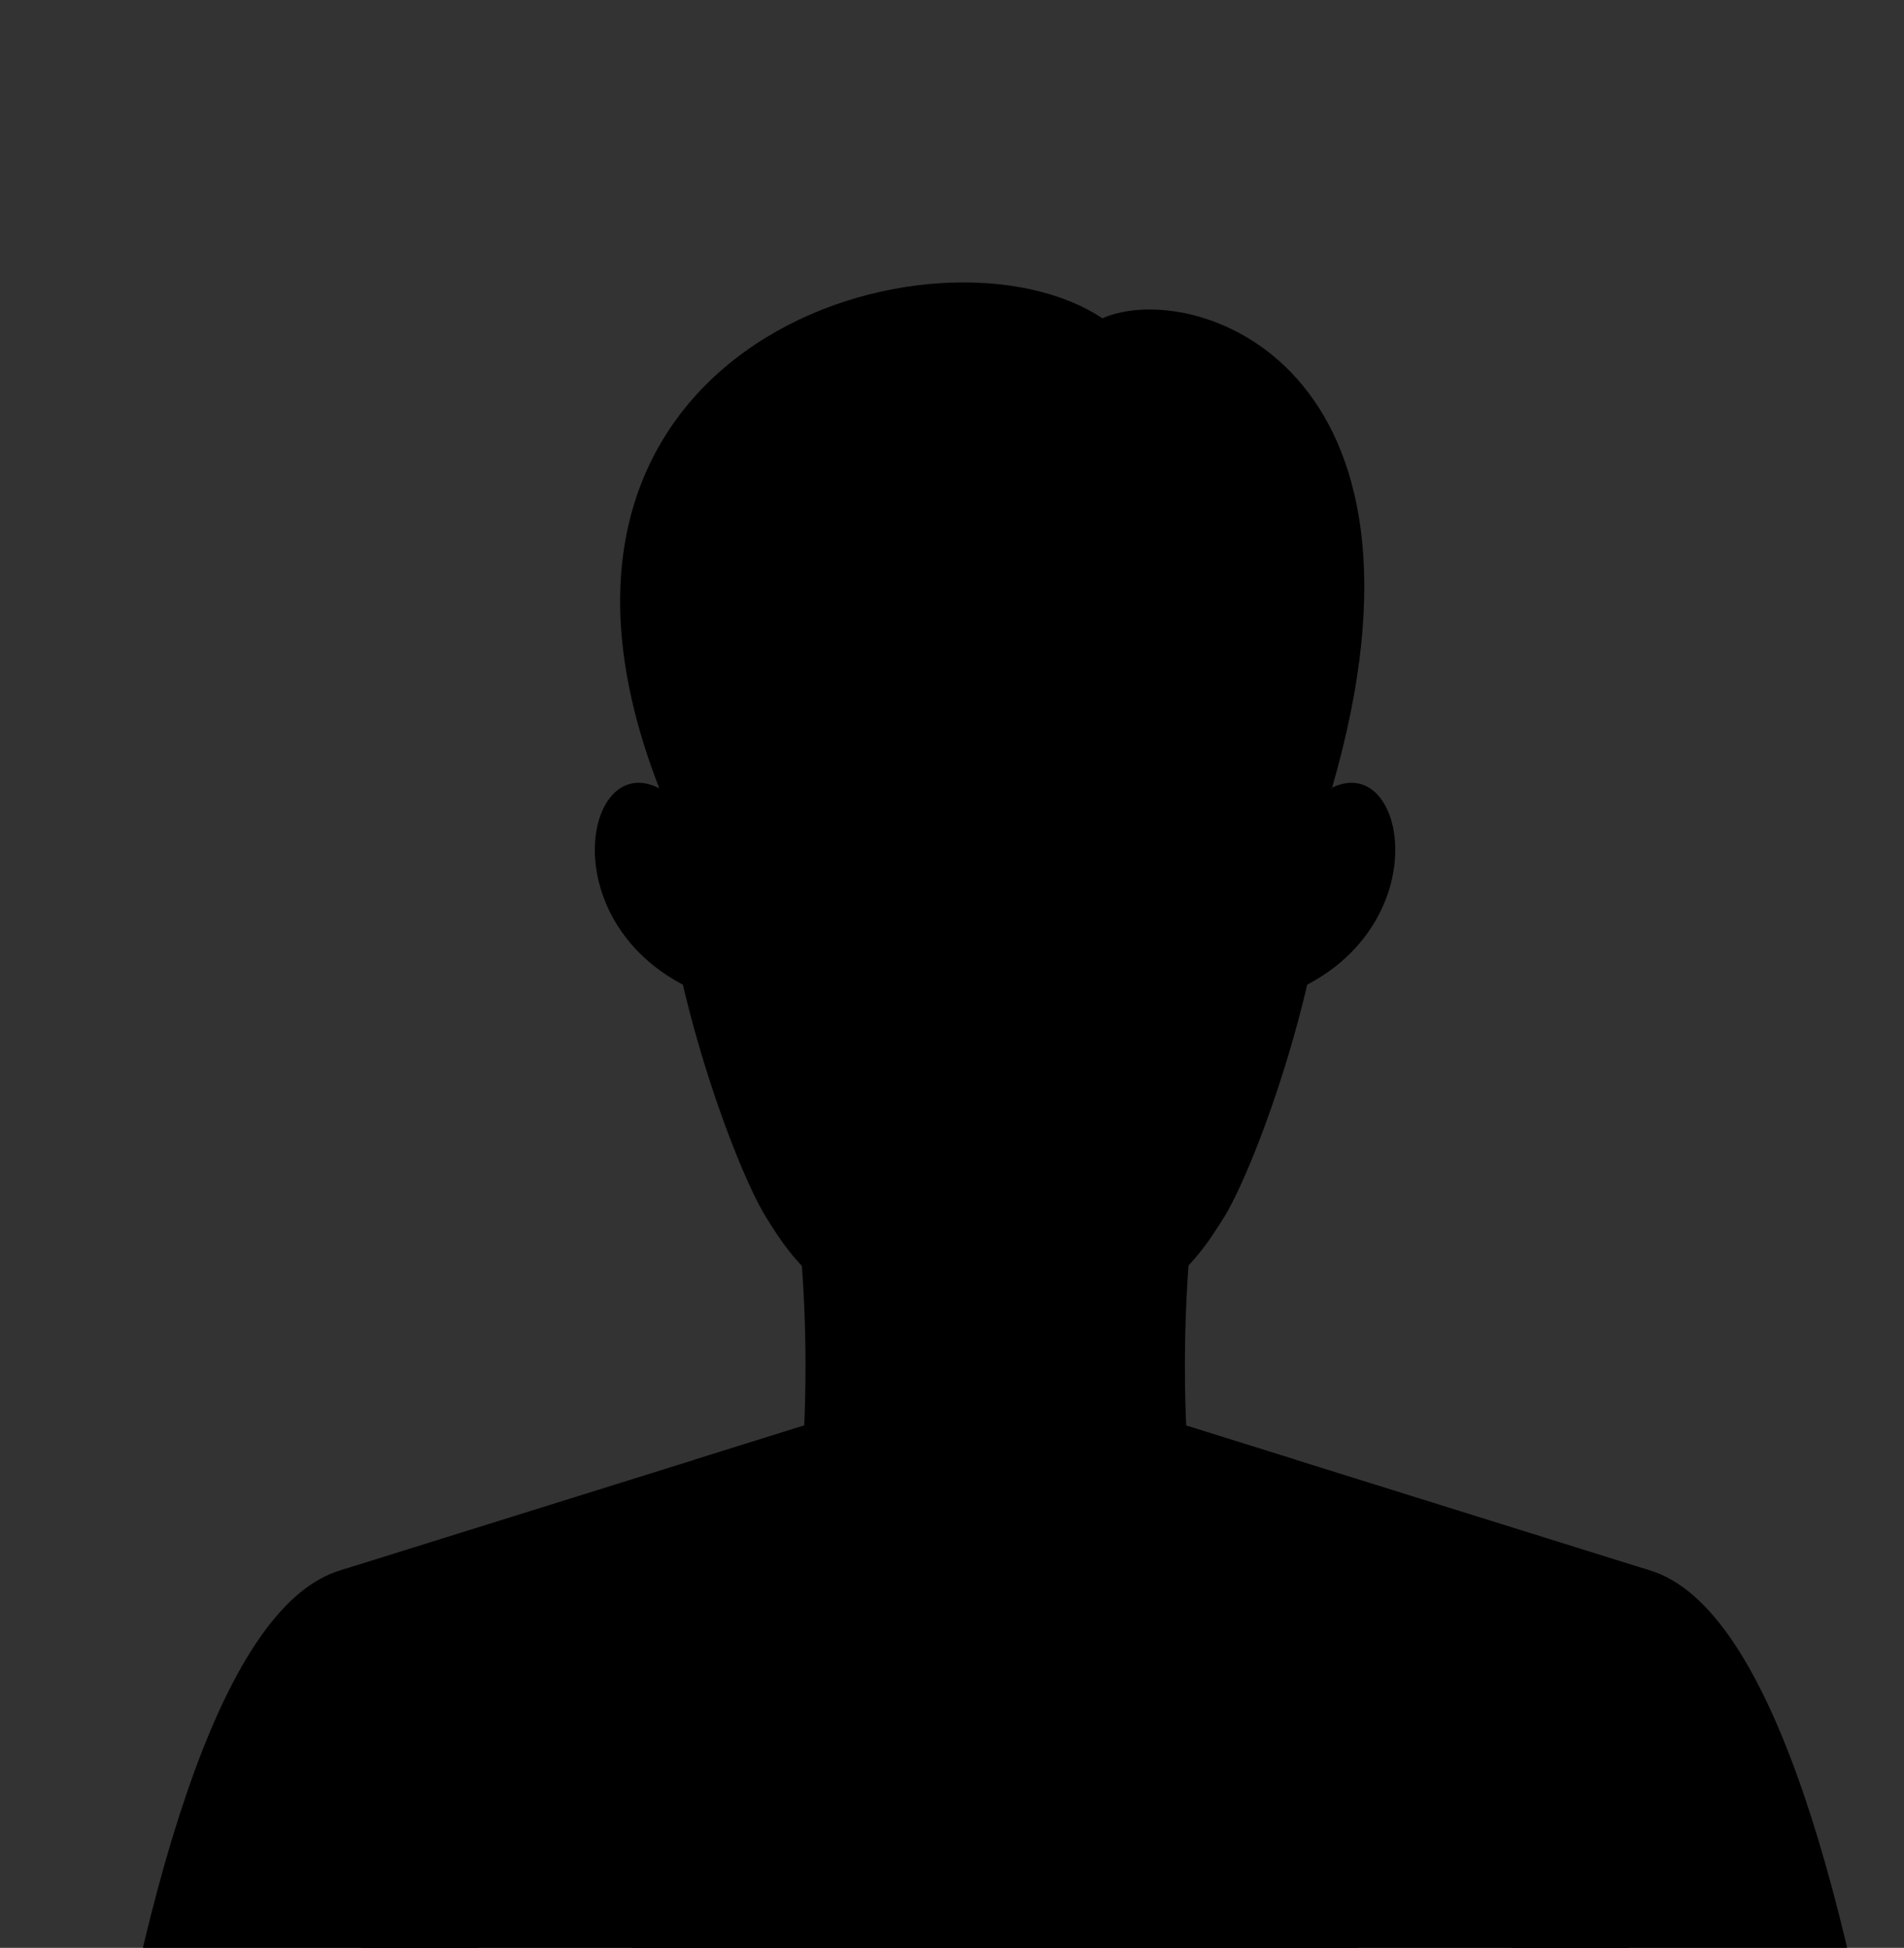 <?xml version="1.0" encoding="utf-8"?>
<!-- Generator: Adobe Illustrator 16.0.0, SVG Export Plug-In . SVG Version: 6.00 Build 0)  -->
<!DOCTYPE svg PUBLIC "-//W3C//DTD SVG 1.1//EN" "http://www.w3.org/Graphics/SVG/1.1/DTD/svg11.dtd">
<svg version="1.1" id="レイヤー_1" xmlns="http://www.w3.org/2000/svg" xmlns:xlink="http://www.w3.org/1999/xlink" x="0px"
	 y="0px" width="234.108px" height="239.43px" viewBox="0 0 234.108 239.43" enable-background="new 0 0 234.108 239.43"
	 xml:space="preserve">
<rect x="0" y="0" width="234.108" height="239.43" fill="#333333" stroke="none"/>
<g>
	<defs>
		<rect id="SVGID_1_" width="234.108" height="239.43"/>
	</defs>
	<clipPath id="SVGID_2_">
		<use xlink:href="#SVGID_1_"  overflow="visible"/>
	</clipPath>
	<g clip-path="url(#SVGID_2_)">
		<g>
			<polygon fill-rule="evenodd" clip-rule="evenodd" points="194.424,349.517 202.733,192.991 122.351,167.895 122.345,167.896 
				122.34,167.895 41.959,192.991 50.266,349.517 34.396,491.432 100.231,497.706 122.349,427.122 144.46,497.706 210.296,491.432 
							"/>
			<path d="M163.79,96.817H81.034c-21.356-54.947,34.535-70.983,54.509-57.692C146.552,34.241,178.925,44.596,163.79,96.817z"/>
			<path d="M148.701,135.991H95.992c1.984,10.201,3.05,20.891,3.05,31.887c0,11.007-1.065,21.703-3.05,31.921h52.709
				c-1.956-10.218-3.011-20.914-3.011-31.921C145.69,156.882,146.745,146.192,148.701,135.991z"/>
			<g>
				<path d="M84.008,99.201c-11.528-11.998-18.517,15.563,3.452,23.359L84.008,99.201z"/>
				<path d="M160.686,99.201l-3.451,23.359C179.202,114.765,172.214,87.203,160.686,99.201z"/>
			</g>
			<path d="M122.346,49.879c-30.021,0-41.327,21.781-41.327,48.615c0,20.46,9.509,45.21,13.11,51.026s9.151,14.377,28.217,14.332
				c19.067-0.046,24.616-8.516,28.219-14.332s13.11-30.566,13.11-51.026C163.675,71.66,152.368,49.879,122.346,49.879z"/>
			<path d="M120.493,39.988c-51.736,0-39.459,56.829-39.459,56.829l5.358-10.055c9.351,7.963,23.603,10.191,23.603,10.191
				s-5.452-10.242-6.718-17.111c5.874,7.902,30.379,17.111,30.379,17.111s-3.586-8.683-4.913-17.115
				c10.795,7.696,28.491,16.979,28.491,16.979s1.096-4.349,2.453-10.238l4.103,10.238C163.79,96.817,172.229,39.988,120.493,39.988z
				"/>
			<polygon points="122.347,194.399 98.792,175.247 122.347,347.014 145.901,175.247 			"/>
			<path fill="#B1B1B1" d="M122.347,371.521c-3.734,0-6.773-3.039-6.773-6.774s3.039-6.774,6.773-6.774
				c3.735,0,6.773,3.039,6.773,6.774S126.082,371.521,122.347,371.521z M122.347,358.972c-3.184,0-5.773,2.591-5.773,5.774
				s2.59,5.774,5.773,5.774s5.773-2.591,5.773-5.774S125.53,358.972,122.347,358.972z"/>
			<path fill="#B1B1B1" d="M122.347,413.729c-3.734,0-6.773-3.039-6.773-6.774s3.039-6.774,6.773-6.774
				c3.735,0,6.773,3.039,6.773,6.774S126.082,413.729,122.347,413.729z M122.347,401.18c-3.184,0-5.773,2.591-5.773,5.774
				s2.59,5.774,5.773,5.774s5.773-2.591,5.773-5.774S125.53,401.18,122.347,401.18z"/>
			<polygon points="145.901,175.247 122.347,347.014 177.076,213.429 159.467,207.432 173.239,196.389 159.259,179.419 			"/>
			<polygon points="98.792,175.247 122.347,347.014 67.615,213.429 85.226,207.432 71.455,196.389 85.433,179.419 			"/>
			<g>
				<polygon fill-rule="evenodd" clip-rule="evenodd" points="127.295,211.895 132.816,200.099 122.347,194.399 111.876,200.099 
					117.396,211.895 108.506,246.077 122.347,347.014 136.188,246.077 				"/>
			</g>
			<path d="M122.347,347.514c-0.063,0-0.127-0.012-0.189-0.037c-0.256-0.105-0.378-0.397-0.273-0.652l54.528-133.094l-17.106-5.825
				c-0.173-0.059-0.3-0.207-0.332-0.387c-0.031-0.18,0.038-0.362,0.18-0.477l13.378-10.727l-12.733-15.457
				c-0.176-0.213-0.146-0.528,0.068-0.704s0.528-0.146,0.703,0.068l13.056,15.848c0.085,0.104,0.125,0.236,0.111,0.369
				c-0.014,0.134-0.08,0.256-0.185,0.339l-13.062,10.474l16.747,5.703c0.131,0.045,0.237,0.141,0.294,0.267
				c0.058,0.125,0.061,0.269,0.008,0.396L122.81,347.203C122.73,347.396,122.544,347.514,122.347,347.514z"/>
			<path d="M122.347,347.514c-0.196,0-0.383-0.117-0.463-0.311L67.152,213.618c-0.052-0.128-0.049-0.271,0.008-0.396
				c0.058-0.126,0.164-0.222,0.294-0.267l16.748-5.703l-13.061-10.474c-0.104-0.084-0.17-0.205-0.185-0.339
				c-0.014-0.133,0.026-0.266,0.112-0.369l13.053-15.848c0.175-0.214,0.489-0.245,0.704-0.068c0.213,0.176,0.243,0.49,0.067,0.704
				l-12.73,15.457l13.375,10.727c0.143,0.114,0.211,0.297,0.18,0.477s-0.158,0.328-0.331,0.387l-17.107,5.825l54.53,133.094
				c0.104,0.255-0.018,0.547-0.273,0.652C122.475,347.502,122.41,347.514,122.347,347.514z"/>
			<path d="M41.959,192.991c-30.998,8.94-37.904,151.357-37.904,151.357l44.215,5.168c0,0,7.094-73.469,8.113-80.928
				C59.355,246.748,64.053,186.619,41.959,192.991z"/>
			<path fill="#666666" d="M163.325,325.495L29.77,337.587l-25.313-0.051c-2.495,30.002,8.991,38.19,28.411,38.19l137.705-15.219
				L163.325,325.495z"/>
			<path d="M202.733,192.991c-22.094-6.372-17.398,53.757-14.427,75.598c1.02,7.459,8.116,80.928,8.116,80.928l44.214-5.168
				C240.637,344.349,233.729,201.932,202.733,192.991z"/>
			<polygon fill="#FFFFFF" points="74.638,345.63 85.553,311.581 80.126,310.822 69.516,343.917 			"/>
			<path fill="#FBCCB0" d="M53.005,301.12c-1.125,11.317-2.312,23.447-3.215,32.732c10.132,3.384,21.586,4.358,21.586,4.358
				l7.603-23.805C78.979,314.406,63.817,304.751,53.005,301.12z"/>
			<path fill="#B1B1B1" d="M49.174,374.425c-0.251,0-0.468-0.189-0.496-0.445c-0.03-0.274,0.167-0.521,0.442-0.552l98.469-10.884
				c0.279-0.025,0.522,0.169,0.552,0.442c0.03,0.274-0.167,0.521-0.441,0.552l-98.47,10.884
				C49.211,374.424,49.192,374.425,49.174,374.425z"/>
			<path d="M161.146,323.89l15.93-24.391c0,0,14.791-16.042,18.044-20.209c3.254-4.167,9.097,0.131,1.797,11.165
				c-2.766,4.181-7.67,8.977-7.67,8.977l19.5-5.574c11.7-4.626,10.089,3.508,6.64,5.337c8.261-1.027,5.243,7.794-5.091,11.036
				c3.588-0.623,6.323-0.96,6.615,1.586c0.48,4.199-8.508,6.044-12.511,6.881c-4.057,5.382-10.047,9.528-10.047,9.528
				L161.146,323.89z"/>
			<path fill="#666666" d="M240.236,337.536l-23.11-9.787L85.553,311.581L74.638,345.63l137.186,30.097
				C236.026,378.519,242.73,367.538,240.236,337.536z"/>
			<path fill="#B1B1B1" d="M195.121,372.562c-0.036,0-0.072-0.004-0.107-0.012L76.065,346.455c-0.27-0.06-0.44-0.326-0.381-0.596
				c0.06-0.271,0.325-0.439,0.595-0.381l118.948,26.095c0.27,0.059,0.44,0.325,0.381,0.595
				C195.558,372.402,195.351,372.562,195.121,372.562z"/>
			<path fill="#B1B1B1" d="M155.808,320.715c-0.021,0-0.041-0.001-0.062-0.004L87.4,312.312c-0.274-0.034-0.469-0.283-0.436-0.558
				c0.033-0.273,0.272-0.474,0.558-0.435l68.346,8.398c0.273,0.034,0.469,0.283,0.435,0.558
				C156.272,320.529,156.057,320.715,155.808,320.715z"/>
		</g>
	</g>
</g>
</svg>
